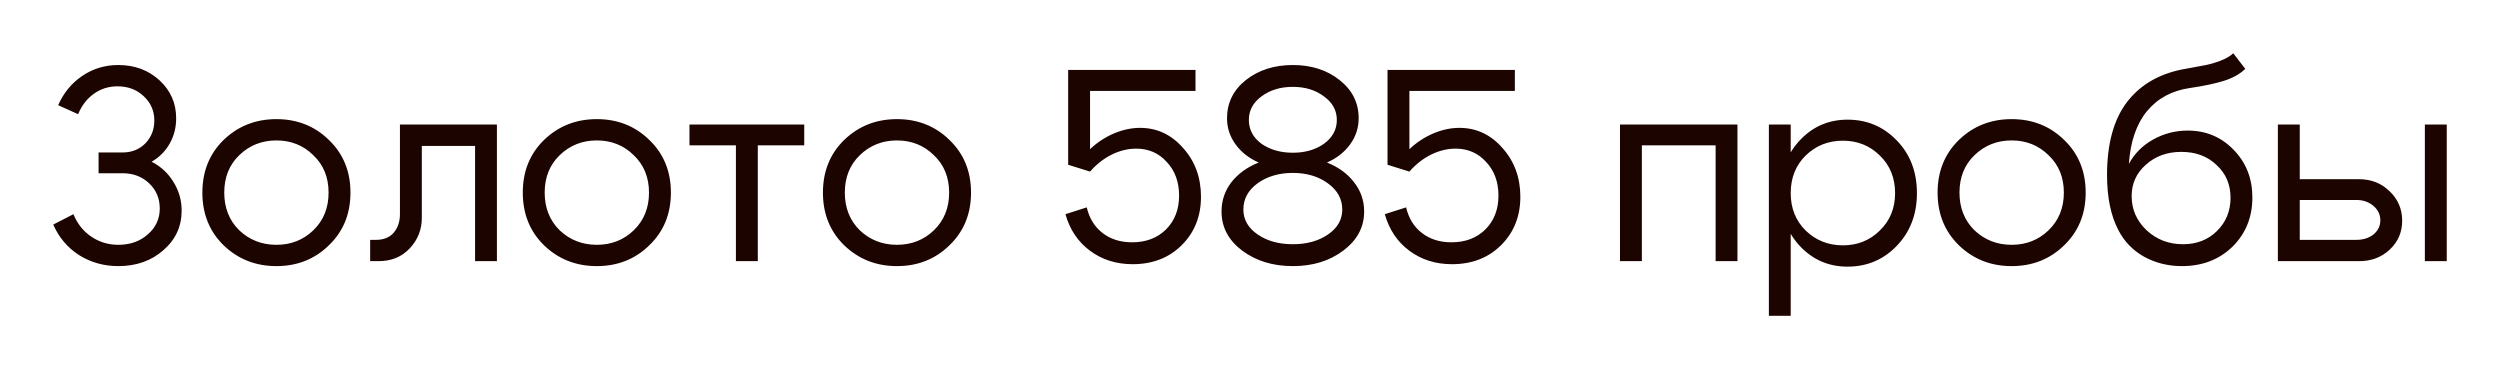 <?xml version="1.0" encoding="UTF-8"?> <svg xmlns="http://www.w3.org/2000/svg" viewBox="5991.496 4754.025 46.945 6.93" data-guides="{&quot;vertical&quot;:[],&quot;horizontal&quot;:[]}"><path fill="#1C0400" stroke="none" fill-opacity="1" stroke-width="1" stroke-opacity="1" font-size-adjust="none" id="tSvg21ee2226e4" title="Path 2" d="M 5992.588 4756 C 5992.691 4755.768 5992.841 4755.585 5993.04 4755.451C 5993.241 4755.314 5993.467 4755.246 5993.717 4755.246C 5994.025 4755.246 5994.283 4755.342 5994.491 4755.533C 5994.7 4755.725 5994.804 4755.963 5994.804 4756.246C 5994.804 4756.421 5994.763 4756.58 5994.681 4756.724C 5994.599 4756.867 5994.486 4756.98 5994.343 4757.062C 5994.517 4757.151 5994.654 4757.278 5994.753 4757.442C 5994.856 4757.606 5994.907 4757.785 5994.907 4757.98C 5994.907 4758.278 5994.792 4758.526 5994.563 4758.724C 5994.337 4758.923 5994.055 4759.022 5993.717 4759.022C 5993.447 4759.022 5993.202 4758.953 5992.983 4758.817C 5992.764 4758.676 5992.602 4758.485 5992.496 4758.242C 5992.622 4758.177 5992.749 4758.112 5992.875 4758.047C 5992.947 4758.225 5993.058 4758.365 5993.209 4758.468C 5993.359 4758.57 5993.529 4758.622 5993.717 4758.622C 5993.939 4758.622 5994.124 4758.557 5994.271 4758.427C 5994.421 4758.297 5994.496 4758.134 5994.496 4757.939C 5994.496 4757.751 5994.43 4757.594 5994.296 4757.467C 5994.163 4757.341 5993.997 4757.278 5993.799 4757.278C 5993.648 4757.278 5993.498 4757.278 5993.347 4757.278C 5993.347 4757.148 5993.347 4757.018 5993.347 4756.888C 5993.498 4756.888 5993.648 4756.888 5993.799 4756.888C 5993.97 4756.888 5994.112 4756.831 5994.225 4756.718C 5994.337 4756.602 5994.394 4756.458 5994.394 4756.287C 5994.394 4756.106 5994.327 4755.954 5994.194 4755.831C 5994.064 4755.708 5993.9 4755.646 5993.701 4755.646C 5993.537 4755.646 5993.39 4755.692 5993.26 4755.785C 5993.13 4755.877 5993.031 4756.005 5992.963 4756.169C 5992.838 4756.113 5992.713 4756.057 5992.588 4756ZM 5995.989 4756.939 C 5995.801 4757.12 5995.707 4757.355 5995.707 4757.642C 5995.707 4757.929 5995.801 4758.165 5995.989 4758.35C 5996.18 4758.531 5996.413 4758.622 5996.687 4758.622C 5996.96 4758.622 5997.191 4758.531 5997.379 4758.35C 5997.571 4758.165 5997.666 4757.929 5997.666 4757.642C 5997.666 4757.355 5997.571 4757.12 5997.379 4756.939C 5997.191 4756.754 5996.96 4756.662 5996.687 4756.662C 5996.413 4756.662 5996.18 4756.754 5995.989 4756.939ZM 5995.696 4758.632 C 5995.43 4758.372 5995.296 4758.042 5995.296 4757.642C 5995.296 4757.242 5995.43 4756.912 5995.696 4756.652C 5995.967 4756.392 5996.297 4756.262 5996.687 4756.262C 5997.076 4756.262 5997.405 4756.392 5997.671 4756.652C 5997.942 4756.912 5998.077 4757.242 5998.077 4757.642C 5998.077 4758.042 5997.942 4758.372 5997.671 4758.632C 5997.405 4758.892 5997.076 4759.022 5996.687 4759.022C 5996.297 4759.022 5995.967 4758.892 5995.696 4758.632ZM 5998.555 4758.529 C 5998.698 4758.529 5998.81 4758.485 5998.888 4758.396C 5998.967 4758.304 5999.006 4758.187 5999.006 4758.047C 5999.006 4757.486 5999.006 4756.925 5999.006 4756.364C 5999.613 4756.364 6000.22 4756.364 6000.827 4756.364C 6000.827 4757.219 6000.827 4758.074 6000.827 4758.929C 6000.691 4758.929 6000.554 4758.929 6000.417 4758.929C 6000.417 4758.208 6000.417 4757.486 6000.417 4756.765C 6000.083 4756.765 5999.75 4756.765 5999.417 4756.765C 5999.417 4757.214 5999.417 4757.664 5999.417 4758.114C 5999.417 4758.336 5999.341 4758.528 5999.191 4758.688C 5999.04 4758.849 5998.845 4758.929 5998.606 4758.929C 5998.553 4758.929 5998.5 4758.929 5998.447 4758.929C 5998.447 4758.796 5998.447 4758.663 5998.447 4758.529C 5998.483 4758.529 5998.519 4758.529 5998.555 4758.529ZM 6002.006 4756.939 C 6001.818 4757.12 6001.724 4757.355 6001.724 4757.642C 6001.724 4757.929 6001.818 4758.165 6002.006 4758.35C 6002.197 4758.531 6002.43 4758.622 6002.703 4758.622C 6002.977 4758.622 6003.208 4758.531 6003.396 4758.35C 6003.587 4758.165 6003.683 4757.929 6003.683 4757.642C 6003.683 4757.355 6003.587 4757.12 6003.396 4756.939C 6003.208 4756.754 6002.977 4756.662 6002.703 4756.662C 6002.43 4756.662 6002.197 4756.754 6002.006 4756.939ZM 6001.713 4758.632 C 6001.446 4758.372 6001.313 4758.042 6001.313 4757.642C 6001.313 4757.242 6001.446 4756.912 6001.713 4756.652C 6001.983 4756.392 6002.313 4756.262 6002.703 4756.262C 6003.093 4756.262 6003.422 4756.392 6003.688 4756.652C 6003.959 4756.912 6004.094 4757.242 6004.094 4757.642C 6004.094 4758.042 6003.959 4758.372 6003.688 4758.632C 6003.422 4758.892 6003.093 4759.022 6002.703 4759.022C 6002.313 4759.022 6001.983 4758.892 6001.713 4758.632ZM 6006.598 4756.364 C 6006.598 4756.494 6006.598 4756.624 6006.598 4756.754C 6006.307 4756.754 6006.017 4756.754 6005.726 4756.754C 6005.726 4757.479 6005.726 4758.204 6005.726 4758.929C 6005.589 4758.929 6005.452 4758.929 6005.315 4758.929C 6005.315 4758.204 6005.315 4757.479 6005.315 4756.754C 6005.025 4756.754 6004.734 4756.754 6004.443 4756.754C 6004.443 4756.624 6004.443 4756.494 6004.443 4756.364C 6005.162 4756.364 6005.88 4756.364 6006.598 4756.364ZM 6007.642 4756.939 C 6007.454 4757.12 6007.36 4757.355 6007.36 4757.642C 6007.36 4757.929 6007.454 4758.165 6007.642 4758.35C 6007.833 4758.531 6008.066 4758.622 6008.339 4758.622C 6008.613 4758.622 6008.844 4758.531 6009.032 4758.35C 6009.224 4758.165 6009.319 4757.929 6009.319 4757.642C 6009.319 4757.355 6009.224 4757.12 6009.032 4756.939C 6008.844 4756.754 6008.613 4756.662 6008.339 4756.662C 6008.066 4756.662 6007.833 4756.754 6007.642 4756.939ZM 6007.349 4758.632 C 6007.083 4758.372 6006.949 4758.042 6006.949 4757.642C 6006.949 4757.242 6007.083 4756.912 6007.349 4756.652C 6007.62 4756.392 6007.95 4756.262 6008.339 4756.262C 6008.729 4756.262 6009.058 4756.392 6009.324 4756.652C 6009.595 4756.912 6009.73 4757.242 6009.73 4757.642C 6009.73 4758.042 6009.595 4758.372 6009.324 4758.632C 6009.058 4758.892 6008.729 4759.022 6008.339 4759.022C 6007.95 4759.022 6007.62 4758.892 6007.349 4758.632ZM 6011.965 4756.826 C 6012.095 4756.703 6012.242 4756.605 6012.406 4756.534C 6012.574 4756.462 6012.74 4756.426 6012.904 4756.426C 6013.222 4756.426 6013.492 4756.552 6013.714 4756.806C 6013.937 4757.055 6014.048 4757.36 6014.048 4757.719C 6014.048 4758.088 6013.926 4758.392 6013.683 4758.632C 6013.444 4758.868 6013.138 4758.986 6012.765 4758.986C 6012.457 4758.986 6012.191 4758.902 6011.965 4758.734C 6011.739 4758.567 6011.585 4758.338 6011.503 4758.047C 6011.637 4758.004 6011.77 4757.962 6011.903 4757.919C 6011.951 4758.124 6012.05 4758.285 6012.201 4758.401C 6012.351 4758.517 6012.536 4758.575 6012.755 4758.575C 6013.015 4758.575 6013.227 4758.495 6013.391 4758.334C 6013.555 4758.17 6013.637 4757.958 6013.637 4757.698C 6013.637 4757.442 6013.56 4757.231 6013.406 4757.067C 6013.256 4756.9 6013.064 4756.816 6012.832 4756.816C 6012.678 4756.816 6012.524 4756.853 6012.37 4756.929C 6012.22 4757.004 6012.085 4757.11 6011.965 4757.247C 6011.828 4757.204 6011.691 4757.161 6011.554 4757.119C 6011.554 4756.525 6011.554 4755.932 6011.554 4755.338C 6012.351 4755.338 6013.148 4755.338 6013.945 4755.338C 6013.945 4755.47 6013.945 4755.602 6013.945 4755.733C 6013.285 4755.733 6012.625 4755.733 6011.965 4755.733C 6011.965 4756.098 6011.965 4756.462 6011.965 4756.826ZM 6014.844 4757.96 C 6014.844 4758.148 6014.933 4758.304 6015.111 4758.427C 6015.289 4758.55 6015.51 4758.611 6015.773 4758.611C 6016.036 4758.611 6016.257 4758.55 6016.435 4758.427C 6016.613 4758.304 6016.701 4758.148 6016.701 4757.96C 6016.701 4757.761 6016.611 4757.597 6016.43 4757.467C 6016.252 4757.337 6016.033 4757.272 6015.773 4757.272C 6015.513 4757.272 6015.292 4757.337 6015.111 4757.467C 6014.933 4757.597 6014.844 4757.761 6014.844 4757.96ZM 6014.537 4756.246 C 6014.537 4755.956 6014.655 4755.716 6014.891 4755.528C 6015.13 4755.34 6015.424 4755.246 6015.773 4755.246C 6016.122 4755.246 6016.414 4755.34 6016.65 4755.528C 6016.89 4755.716 6017.009 4755.956 6017.009 4756.246C 6017.009 4756.424 6016.956 4756.587 6016.85 4756.734C 6016.744 4756.881 6016.599 4756.995 6016.414 4757.077C 6016.63 4757.163 6016.799 4757.286 6016.922 4757.447C 6017.049 4757.608 6017.112 4757.791 6017.112 4757.996C 6017.112 4758.29 6016.982 4758.534 6016.722 4758.729C 6016.465 4758.924 6016.149 4759.022 6015.773 4759.022C 6015.397 4759.022 6015.079 4758.924 6014.819 4758.729C 6014.562 4758.534 6014.434 4758.29 6014.434 4757.996C 6014.434 4757.791 6014.496 4757.608 6014.619 4757.447C 6014.745 4757.286 6014.916 4757.163 6015.132 4757.077C 6014.947 4756.995 6014.802 4756.881 6014.696 4756.734C 6014.59 4756.587 6014.537 4756.424 6014.537 4756.246ZM 6015.183 4756.724 C 6015.344 4756.836 6015.54 4756.893 6015.773 4756.893C 6016.005 4756.893 6016.2 4756.836 6016.358 4756.724C 6016.519 4756.607 6016.599 4756.458 6016.599 4756.277C 6016.599 4756.099 6016.519 4755.952 6016.358 4755.836C 6016.2 4755.716 6016.005 4755.656 6015.773 4755.656C 6015.54 4755.656 6015.344 4755.716 6015.183 4755.836C 6015.026 4755.952 6014.947 4756.099 6014.947 4756.277C 6014.947 4756.458 6015.026 4756.607 6015.183 4756.724ZM 6017.962 4756.826 C 6018.092 4756.703 6018.239 4756.605 6018.403 4756.534C 6018.571 4756.462 6018.736 4756.426 6018.901 4756.426C 6019.219 4756.426 6019.489 4756.552 6019.711 4756.806C 6019.933 4757.055 6020.045 4757.36 6020.045 4757.719C 6020.045 4758.088 6019.923 4758.392 6019.68 4758.632C 6019.441 4758.868 6019.135 4758.986 6018.762 4758.986C 6018.454 4758.986 6018.187 4758.902 6017.962 4758.734C 6017.736 4758.567 6017.582 4758.338 6017.5 4758.047C 6017.633 4758.004 6017.767 4757.962 6017.9 4757.919C 6017.948 4758.124 6018.047 4758.285 6018.198 4758.401C 6018.348 4758.517 6018.533 4758.575 6018.752 4758.575C 6019.012 4758.575 6019.224 4758.495 6019.388 4758.334C 6019.552 4758.17 6019.634 4757.958 6019.634 4757.698C 6019.634 4757.442 6019.557 4757.231 6019.403 4757.067C 6019.253 4756.9 6019.061 4756.816 6018.829 4756.816C 6018.675 4756.816 6018.521 4756.853 6018.367 4756.929C 6018.217 4757.004 6018.081 4757.11 6017.962 4757.247C 6017.825 4757.204 6017.688 4757.161 6017.551 4757.119C 6017.551 4756.525 6017.551 4755.932 6017.551 4755.338C 6018.348 4755.338 6019.145 4755.338 6019.942 4755.338C 6019.942 4755.47 6019.942 4755.602 6019.942 4755.733C 6019.282 4755.733 6018.622 4755.733 6017.962 4755.733C 6017.962 4756.098 6017.962 4756.462 6017.962 4756.826ZM 6024.122 4756.364 C 6024.122 4757.219 6024.122 4758.074 6024.122 4758.929C 6023.985 4758.929 6023.848 4758.929 6023.712 4758.929C 6023.712 4758.204 6023.712 4757.479 6023.712 4756.754C 6023.25 4756.754 6022.788 4756.754 6022.327 4756.754C 6022.327 4757.479 6022.327 4758.204 6022.327 4758.929C 6022.19 4758.929 6022.053 4758.929 6021.916 4758.929C 6021.916 4758.074 6021.916 4757.219 6021.916 4756.364C 6022.651 4756.364 6023.387 4756.364 6024.122 4756.364ZM 6024.712 4756.364 C 6024.848 4756.364 6024.985 4756.364 6025.122 4756.364C 6025.122 4757.561 6025.122 4758.758 6025.122 4759.955C 6024.985 4759.955 6024.848 4759.955 6024.712 4759.955C 6024.712 4758.758 6024.712 4757.561 6024.712 4756.364ZM 6025.404 4756.944 C 6025.216 4757.129 6025.122 4757.365 6025.122 4757.652C 6025.122 4757.936 6025.216 4758.17 6025.404 4758.355C 6025.596 4758.54 6025.828 4758.632 6026.102 4758.632C 6026.375 4758.632 6026.606 4758.54 6026.794 4758.355C 6026.986 4758.17 6027.082 4757.936 6027.082 4757.652C 6027.082 4757.365 6026.986 4757.129 6026.794 4756.944C 6026.606 4756.759 6026.375 4756.667 6026.102 4756.667C 6025.828 4756.667 6025.596 4756.759 6025.404 4756.944ZM 6025.291 4758.642 C 6025.049 4758.379 6024.927 4758.049 6024.927 4757.652C 6024.927 4757.252 6025.049 4756.922 6025.291 4756.662C 6025.534 4756.402 6025.833 4756.272 6026.189 4756.272C 6026.555 4756.272 6026.863 4756.402 6027.113 4756.662C 6027.366 4756.922 6027.492 4757.252 6027.492 4757.652C 6027.492 4758.049 6027.366 4758.379 6027.113 4758.642C 6026.863 4758.902 6026.555 4759.032 6026.189 4759.032C 6025.833 4759.032 6025.534 4758.902 6025.291 4758.642ZM 6028.573 4756.939 C 6028.385 4757.12 6028.291 4757.355 6028.291 4757.642C 6028.291 4757.929 6028.385 4758.165 6028.573 4758.35C 6028.765 4758.531 6028.997 4758.622 6029.271 4758.622C 6029.544 4758.622 6029.775 4758.531 6029.963 4758.35C 6030.155 4758.165 6030.251 4757.929 6030.251 4757.642C 6030.251 4757.355 6030.155 4757.12 6029.963 4756.939C 6029.775 4756.754 6029.544 4756.662 6029.271 4756.662C 6028.997 4756.662 6028.765 4756.754 6028.573 4756.939ZM 6028.281 4758.632 C 6028.014 4758.372 6027.88 4758.042 6027.88 4757.642C 6027.88 4757.242 6028.014 4756.912 6028.281 4756.652C 6028.551 4756.392 6028.881 4756.262 6029.271 4756.262C 6029.661 4756.262 6029.989 4756.392 6030.256 4756.652C 6030.526 4756.912 6030.661 4757.242 6030.661 4757.642C 6030.661 4758.042 6030.526 4758.372 6030.256 4758.632C 6029.989 4758.892 6029.661 4759.022 6029.271 4759.022C 6028.881 4759.022 6028.551 4758.892 6028.281 4758.632ZM 6033.658 4755.318 C 6033.555 4755.417 6033.42 4755.492 6033.253 4755.544C 6033.088 4755.595 6032.878 4755.639 6032.622 4755.677C 6032.283 4755.725 6032.013 4755.87 6031.811 4756.113C 6031.613 4756.356 6031.5 4756.686 6031.472 4757.103C 6031.575 4756.912 6031.725 4756.759 6031.924 4756.647C 6032.126 4756.534 6032.343 4756.477 6032.575 4756.477C 6032.921 4756.477 6033.21 4756.599 6033.442 4756.841C 6033.675 4757.081 6033.791 4757.378 6033.791 4757.734C 6033.791 4758.104 6033.666 4758.411 6033.417 4758.658C 6033.167 4758.9 6032.851 4759.022 6032.468 4759.022C 6032.211 4759.022 6031.975 4758.964 6031.76 4758.847C 6031.548 4758.728 6031.387 4758.562 6031.277 4758.35C 6031.134 4758.08 6031.062 4757.734 6031.062 4757.313C 6031.062 4756.718 6031.19 4756.257 6031.447 4755.928C 6031.707 4755.597 6032.078 4755.391 6032.56 4755.313C 6032.717 4755.285 6032.837 4755.263 6032.919 4755.246C 6033.005 4755.229 6033.097 4755.202 6033.196 4755.164C 6033.295 4755.126 6033.374 4755.08 6033.432 4755.025C 6033.507 4755.123 6033.583 4755.22 6033.658 4755.318ZM 6031.524 4757.708 C 6031.524 4757.958 6031.618 4758.172 6031.806 4758.35C 6031.994 4758.524 6032.221 4758.611 6032.488 4758.611C 6032.745 4758.611 6032.957 4758.529 6033.124 4758.365C 6033.295 4758.198 6033.381 4757.989 6033.381 4757.739C 6033.381 4757.49 6033.294 4757.284 6033.119 4757.124C 6032.948 4756.959 6032.728 4756.877 6032.457 4756.877C 6032.191 4756.877 6031.968 4756.958 6031.79 4757.119C 6031.613 4757.276 6031.524 4757.472 6031.524 4757.708ZM 6037.03 4758.929 C 6037.03 4758.074 6037.03 4757.219 6037.03 4756.364C 6037.167 4756.364 6037.304 4756.364 6037.441 4756.364C 6037.441 4757.219 6037.441 4758.074 6037.441 4758.929C 6037.304 4758.929 6037.167 4758.929 6037.03 4758.929ZM 6035.742 4757.78 C 6035.388 4757.78 6035.035 4757.78 6034.681 4757.78C 6034.681 4758.03 6034.681 4758.28 6034.681 4758.529C 6035.035 4758.529 6035.388 4758.529 6035.742 4758.529C 6035.872 4758.529 6035.98 4758.495 6036.066 4758.427C 6036.151 4758.355 6036.194 4758.268 6036.194 4758.165C 6036.194 4758.056 6036.151 4757.965 6036.066 4757.893C 6035.98 4757.818 6035.872 4757.78 6035.742 4757.78ZM 6035.794 4757.39 C 6036.023 4757.39 6036.214 4757.466 6036.368 4757.616C 6036.526 4757.767 6036.604 4757.951 6036.604 4758.17C 6036.604 4758.386 6036.526 4758.567 6036.368 4758.714C 6036.214 4758.858 6036.023 4758.929 6035.794 4758.929C 6035.286 4758.929 6034.778 4758.929 6034.27 4758.929C 6034.27 4758.074 6034.27 4757.219 6034.27 4756.364C 6034.407 4756.364 6034.544 4756.364 6034.681 4756.364C 6034.681 4756.706 6034.681 4757.048 6034.681 4757.39C 6035.052 4757.39 6035.423 4757.39 6035.794 4757.39Z"></path><defs></defs></svg> 